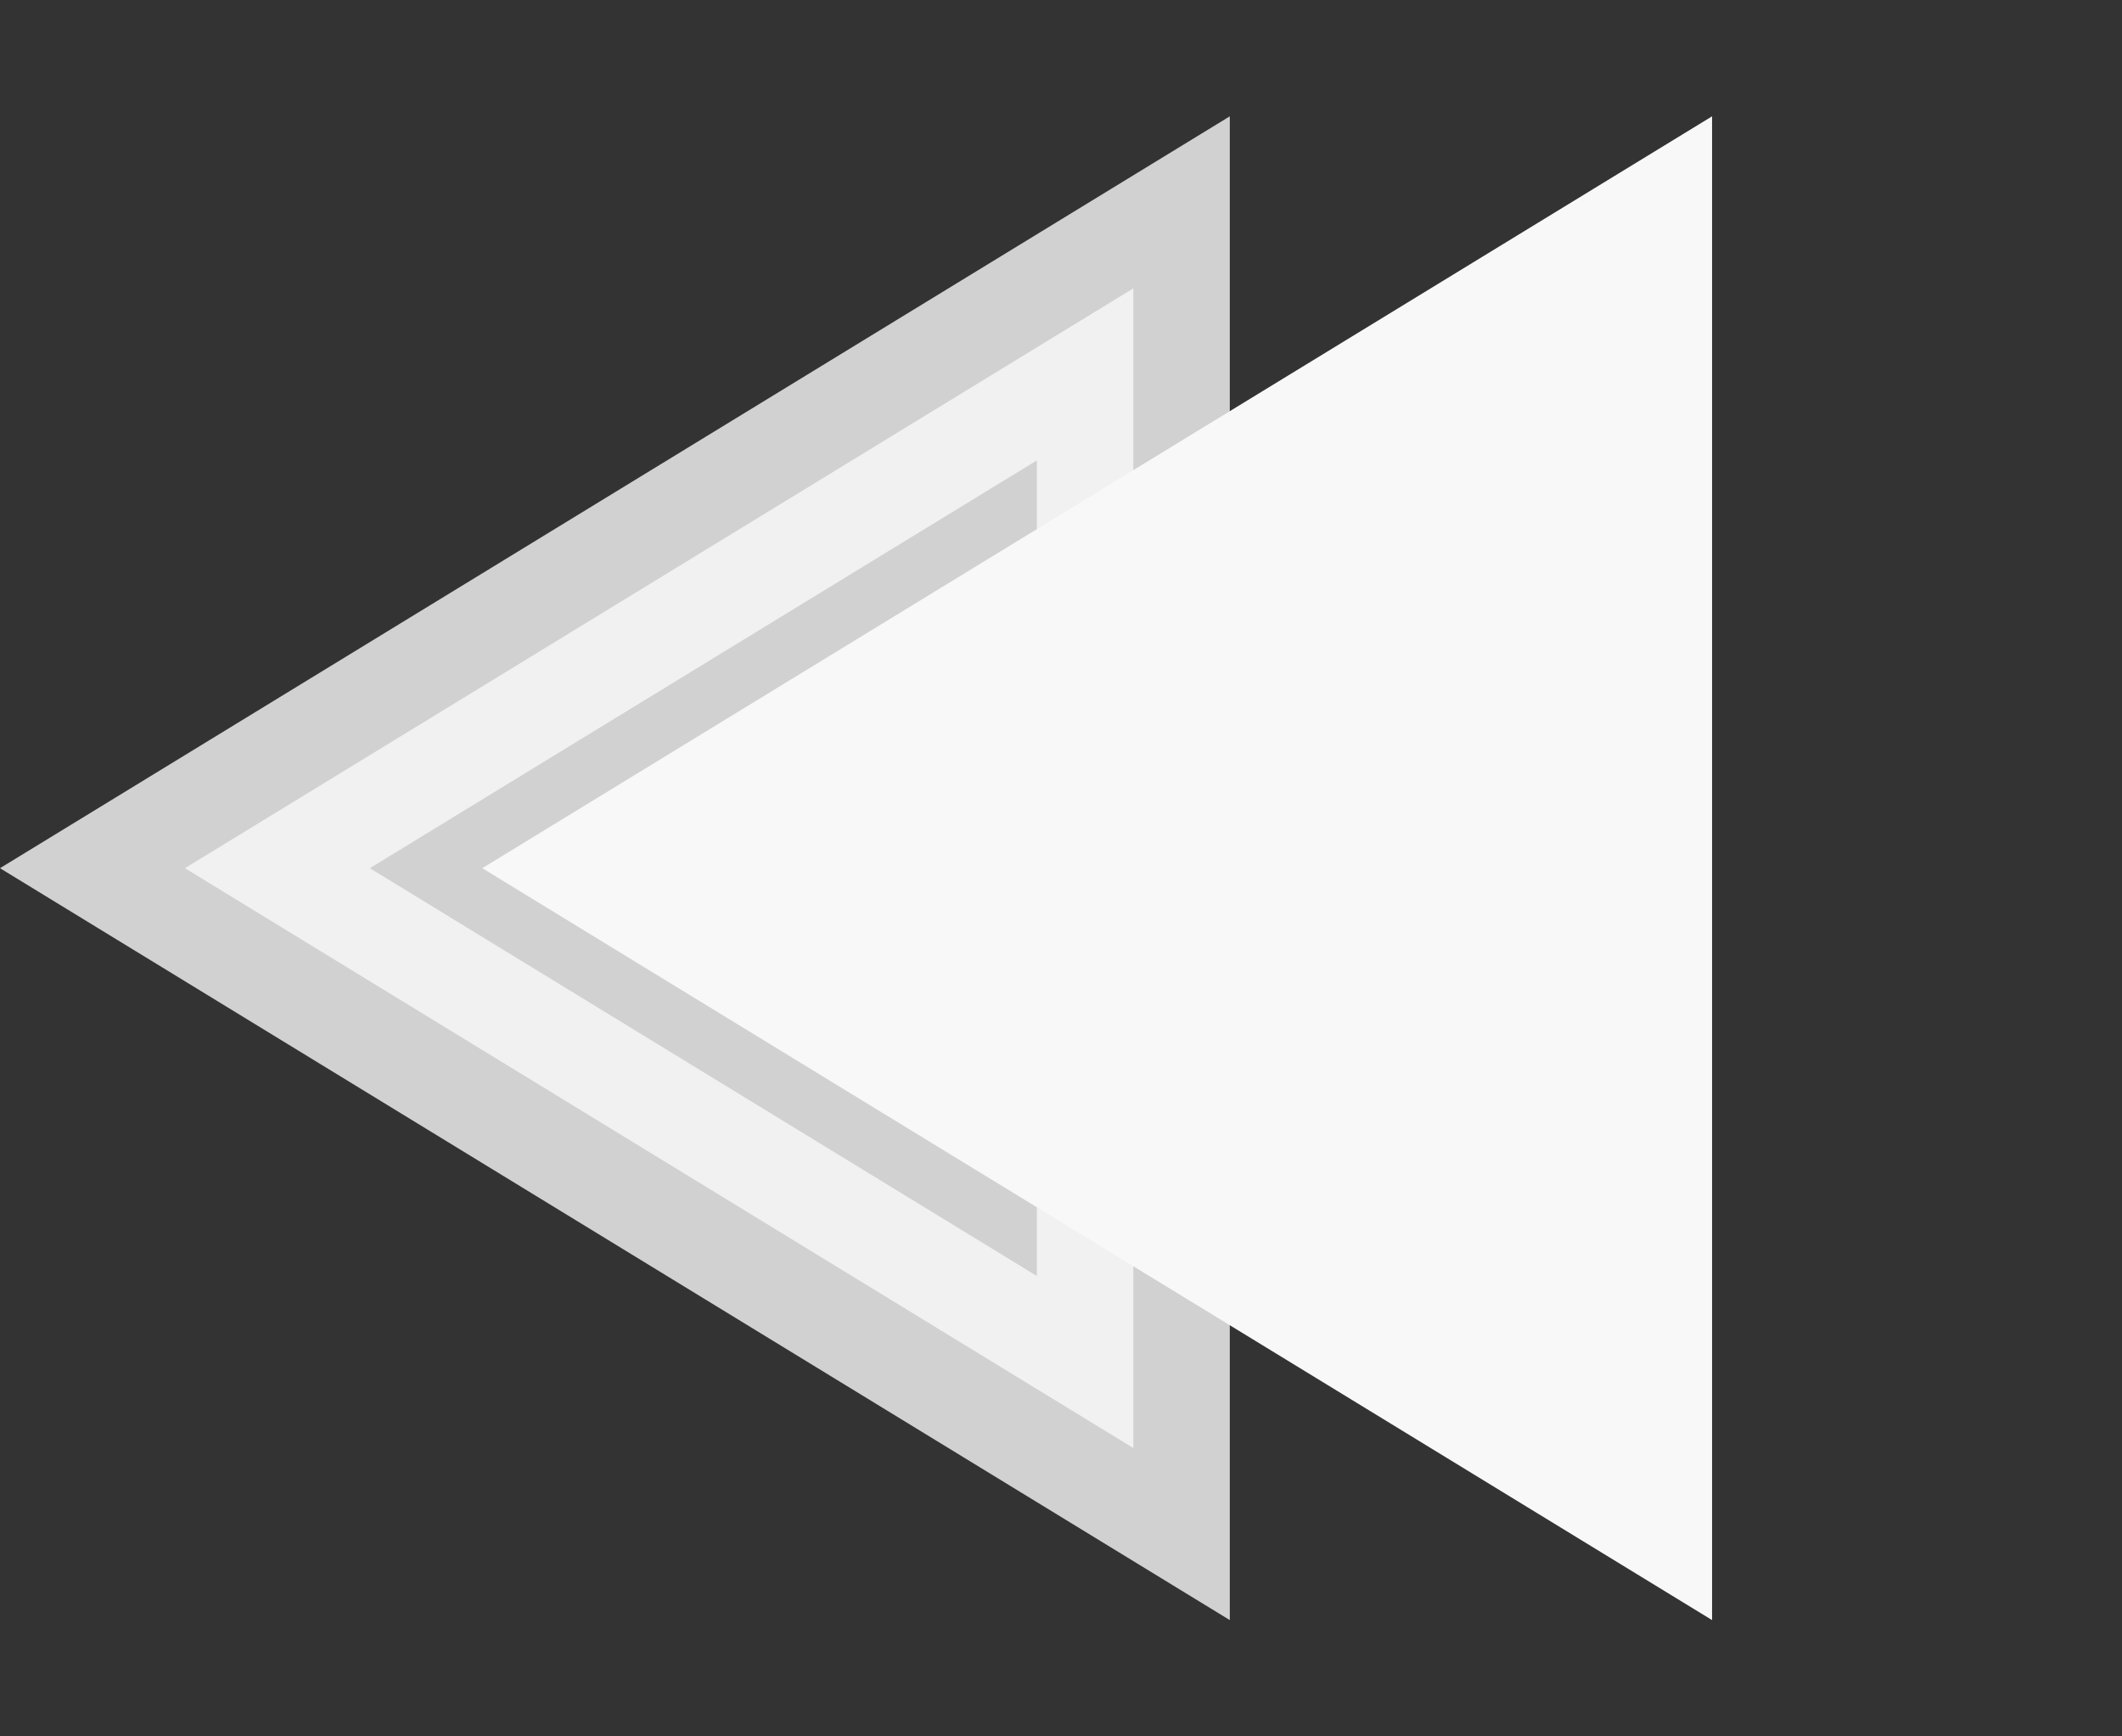 <svg width="88" height="72" viewBox="0 0 88 72" fill="none" xmlns="http://www.w3.org/2000/svg">
<rect x="0" y="0" width="88" height="72" fill="#333333" stroke="none"/>
<path opacity="0.8" d="M7.669 36L47 11.957L47 60.044L7.669 36Z" fill="#F8F8F8" stroke="#F8F8F8" stroke-width="8"/>
<path d="M27.669 36L67 11.957L67 60.044L27.669 36Z" fill="#F8F8F8" stroke="#F8F8F8" stroke-width="8"/>
</svg>
